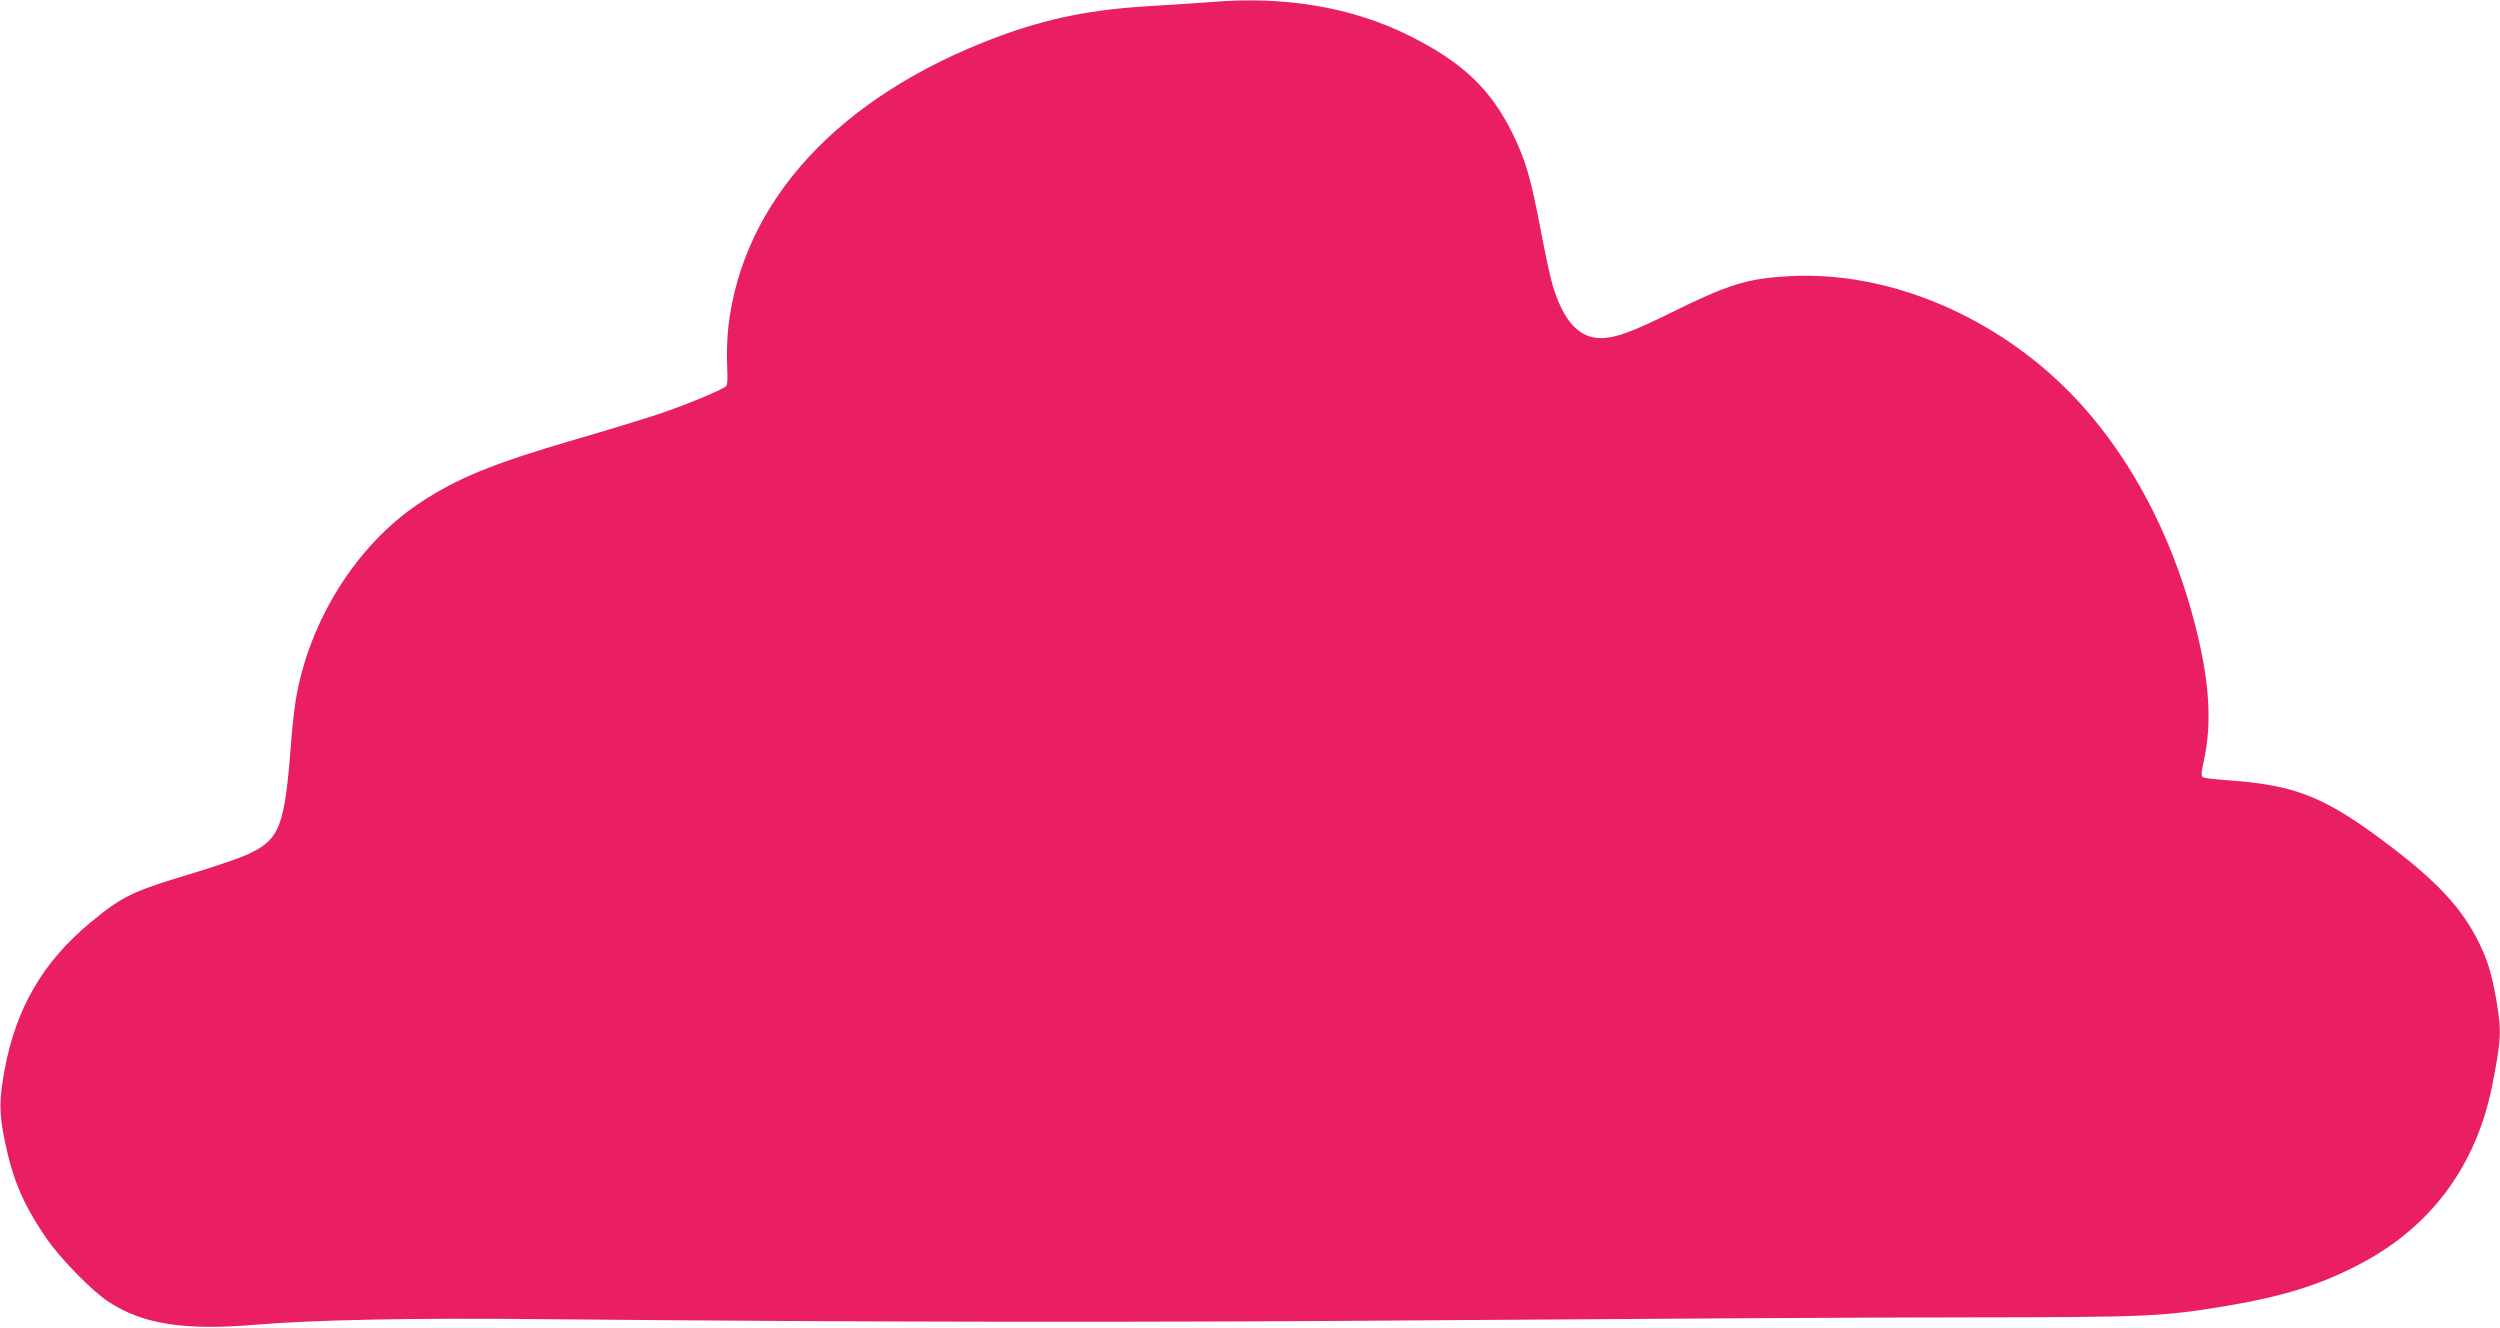 <?xml version="1.0" standalone="no"?>
<!DOCTYPE svg PUBLIC "-//W3C//DTD SVG 20010904//EN"
 "http://www.w3.org/TR/2001/REC-SVG-20010904/DTD/svg10.dtd">
<svg version="1.0" xmlns="http://www.w3.org/2000/svg"
 width="1280pt" height="680pt" viewBox="0 0 1280 680"
 preserveAspectRatio="xMidYMid meet">
<g transform="translate(0,680) scale(0.1,-0.1)"
fill="#e91e63" stroke="none">
<path d="M6195 6789 c-49 -4 -179 -12 -287 -19 -317 -17 -544 -63 -804 -160
-805 -302 -1300 -835 -1375 -1484 -6 -55 -9 -144 -6 -198 3 -67 2 -100 -6
-106 -28 -22 -213 -98 -347 -143 -80 -26 -271 -85 -424 -129 -420 -122 -610
-200 -801 -328 -320 -214 -562 -600 -630 -1002 -8 -47 -19 -148 -25 -225 -32
-428 -58 -494 -221 -569 -41 -19 -166 -62 -279 -96 -313 -94 -362 -117 -524
-251 -245 -202 -383 -438 -442 -754 -29 -156 -29 -226 1 -369 40 -195 94 -322
209 -491 71 -105 235 -273 320 -329 175 -116 390 -149 749 -119 289 25 806 36
1467 29 1742 -16 3050 -18 4680 -5 954 7 2129 14 2610 14 948 1 1012 4 1347
60 288 49 472 107 672 211 364 189 597 501 680 911 48 243 50 282 21 450 -25
141 -49 214 -103 316 -82 155 -201 282 -422 452 -348 266 -495 326 -862 351
-56 4 -107 10 -114 15 -10 6 -9 23 5 86 42 189 29 403 -43 685 -131 519 -388
971 -725 1277 -384 349 -888 542 -1351 517 -216 -11 -314 -41 -605 -185 -201
-99 -289 -132 -361 -132 -112 -2 -192 84 -248 265 -12 38 -39 164 -61 280 -51
269 -78 365 -145 501 -113 230 -258 367 -531 503 -293 146 -640 204 -1019 171z"/>
</g>
</svg>
